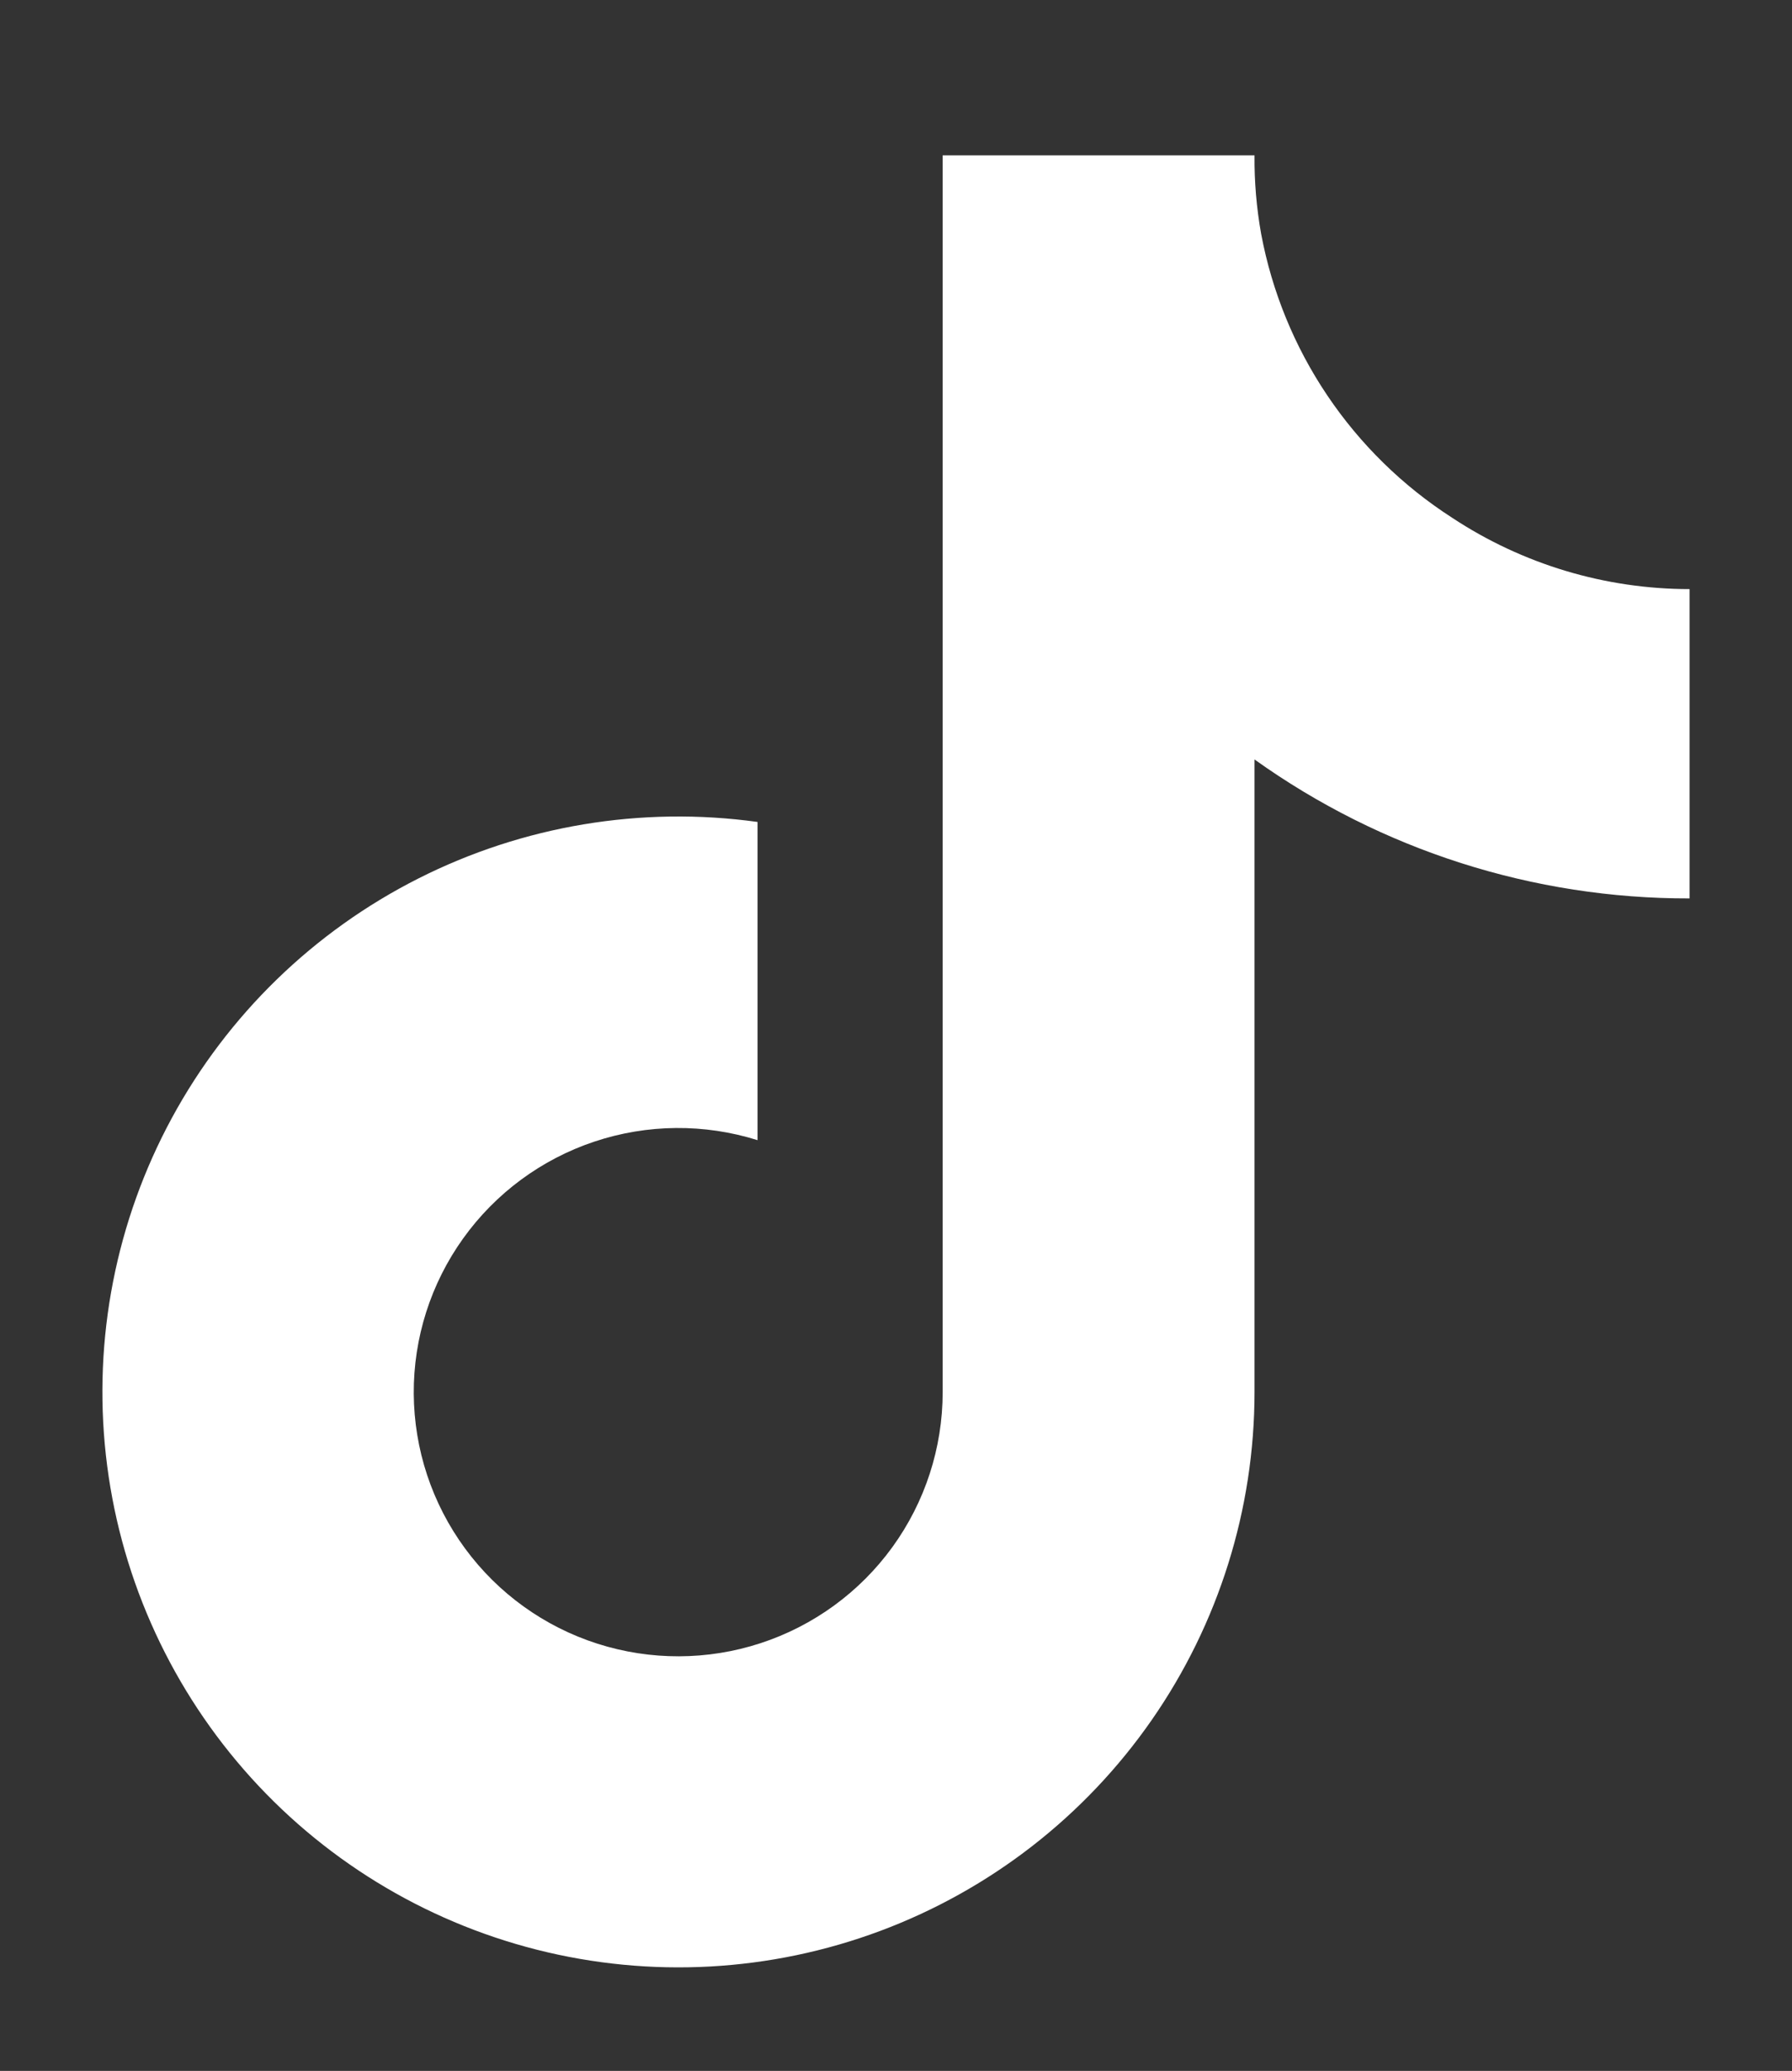 <?xml version="1.0" encoding="UTF-8"?> <svg xmlns="http://www.w3.org/2000/svg" width="45" height="52" viewBox="0 0 45 52" fill="none"><rect x="0" y="0" width="45" height="52" fill="#333333" stroke="none"/><path d="M42.429 22.559C38.511 22.568 34.689 21.348 31.503 19.07V34.956C31.502 37.899 30.602 40.77 28.922 43.188C27.243 45.605 24.865 47.453 22.106 48.484C19.347 49.515 16.338 49.68 13.483 48.957C10.628 48.234 8.061 46.658 6.127 44.439C4.193 42.219 2.983 39.463 2.659 36.539C2.335 33.614 2.913 30.661 4.315 28.073C5.718 25.486 7.877 23.387 10.505 22.059C13.134 20.73 16.106 20.235 19.023 20.639V28.629C17.688 28.21 16.255 28.222 14.927 28.665C13.599 29.108 12.446 29.959 11.631 31.096C10.816 32.233 10.382 33.597 10.39 34.995C10.399 36.394 10.849 37.753 11.677 38.88C12.505 40.008 13.668 40.845 15.001 41.272C16.334 41.699 17.768 41.695 19.098 41.26C20.428 40.825 21.587 39.981 22.408 38.849C23.229 37.717 23.672 36.354 23.672 34.956V3.9H31.503C31.497 4.561 31.553 5.22 31.669 5.871C31.941 7.323 32.506 8.704 33.331 9.93C34.156 11.156 35.223 12.201 36.466 13.001C38.235 14.169 40.308 14.792 42.429 14.792V22.559Z" fill="white"></path></svg> 